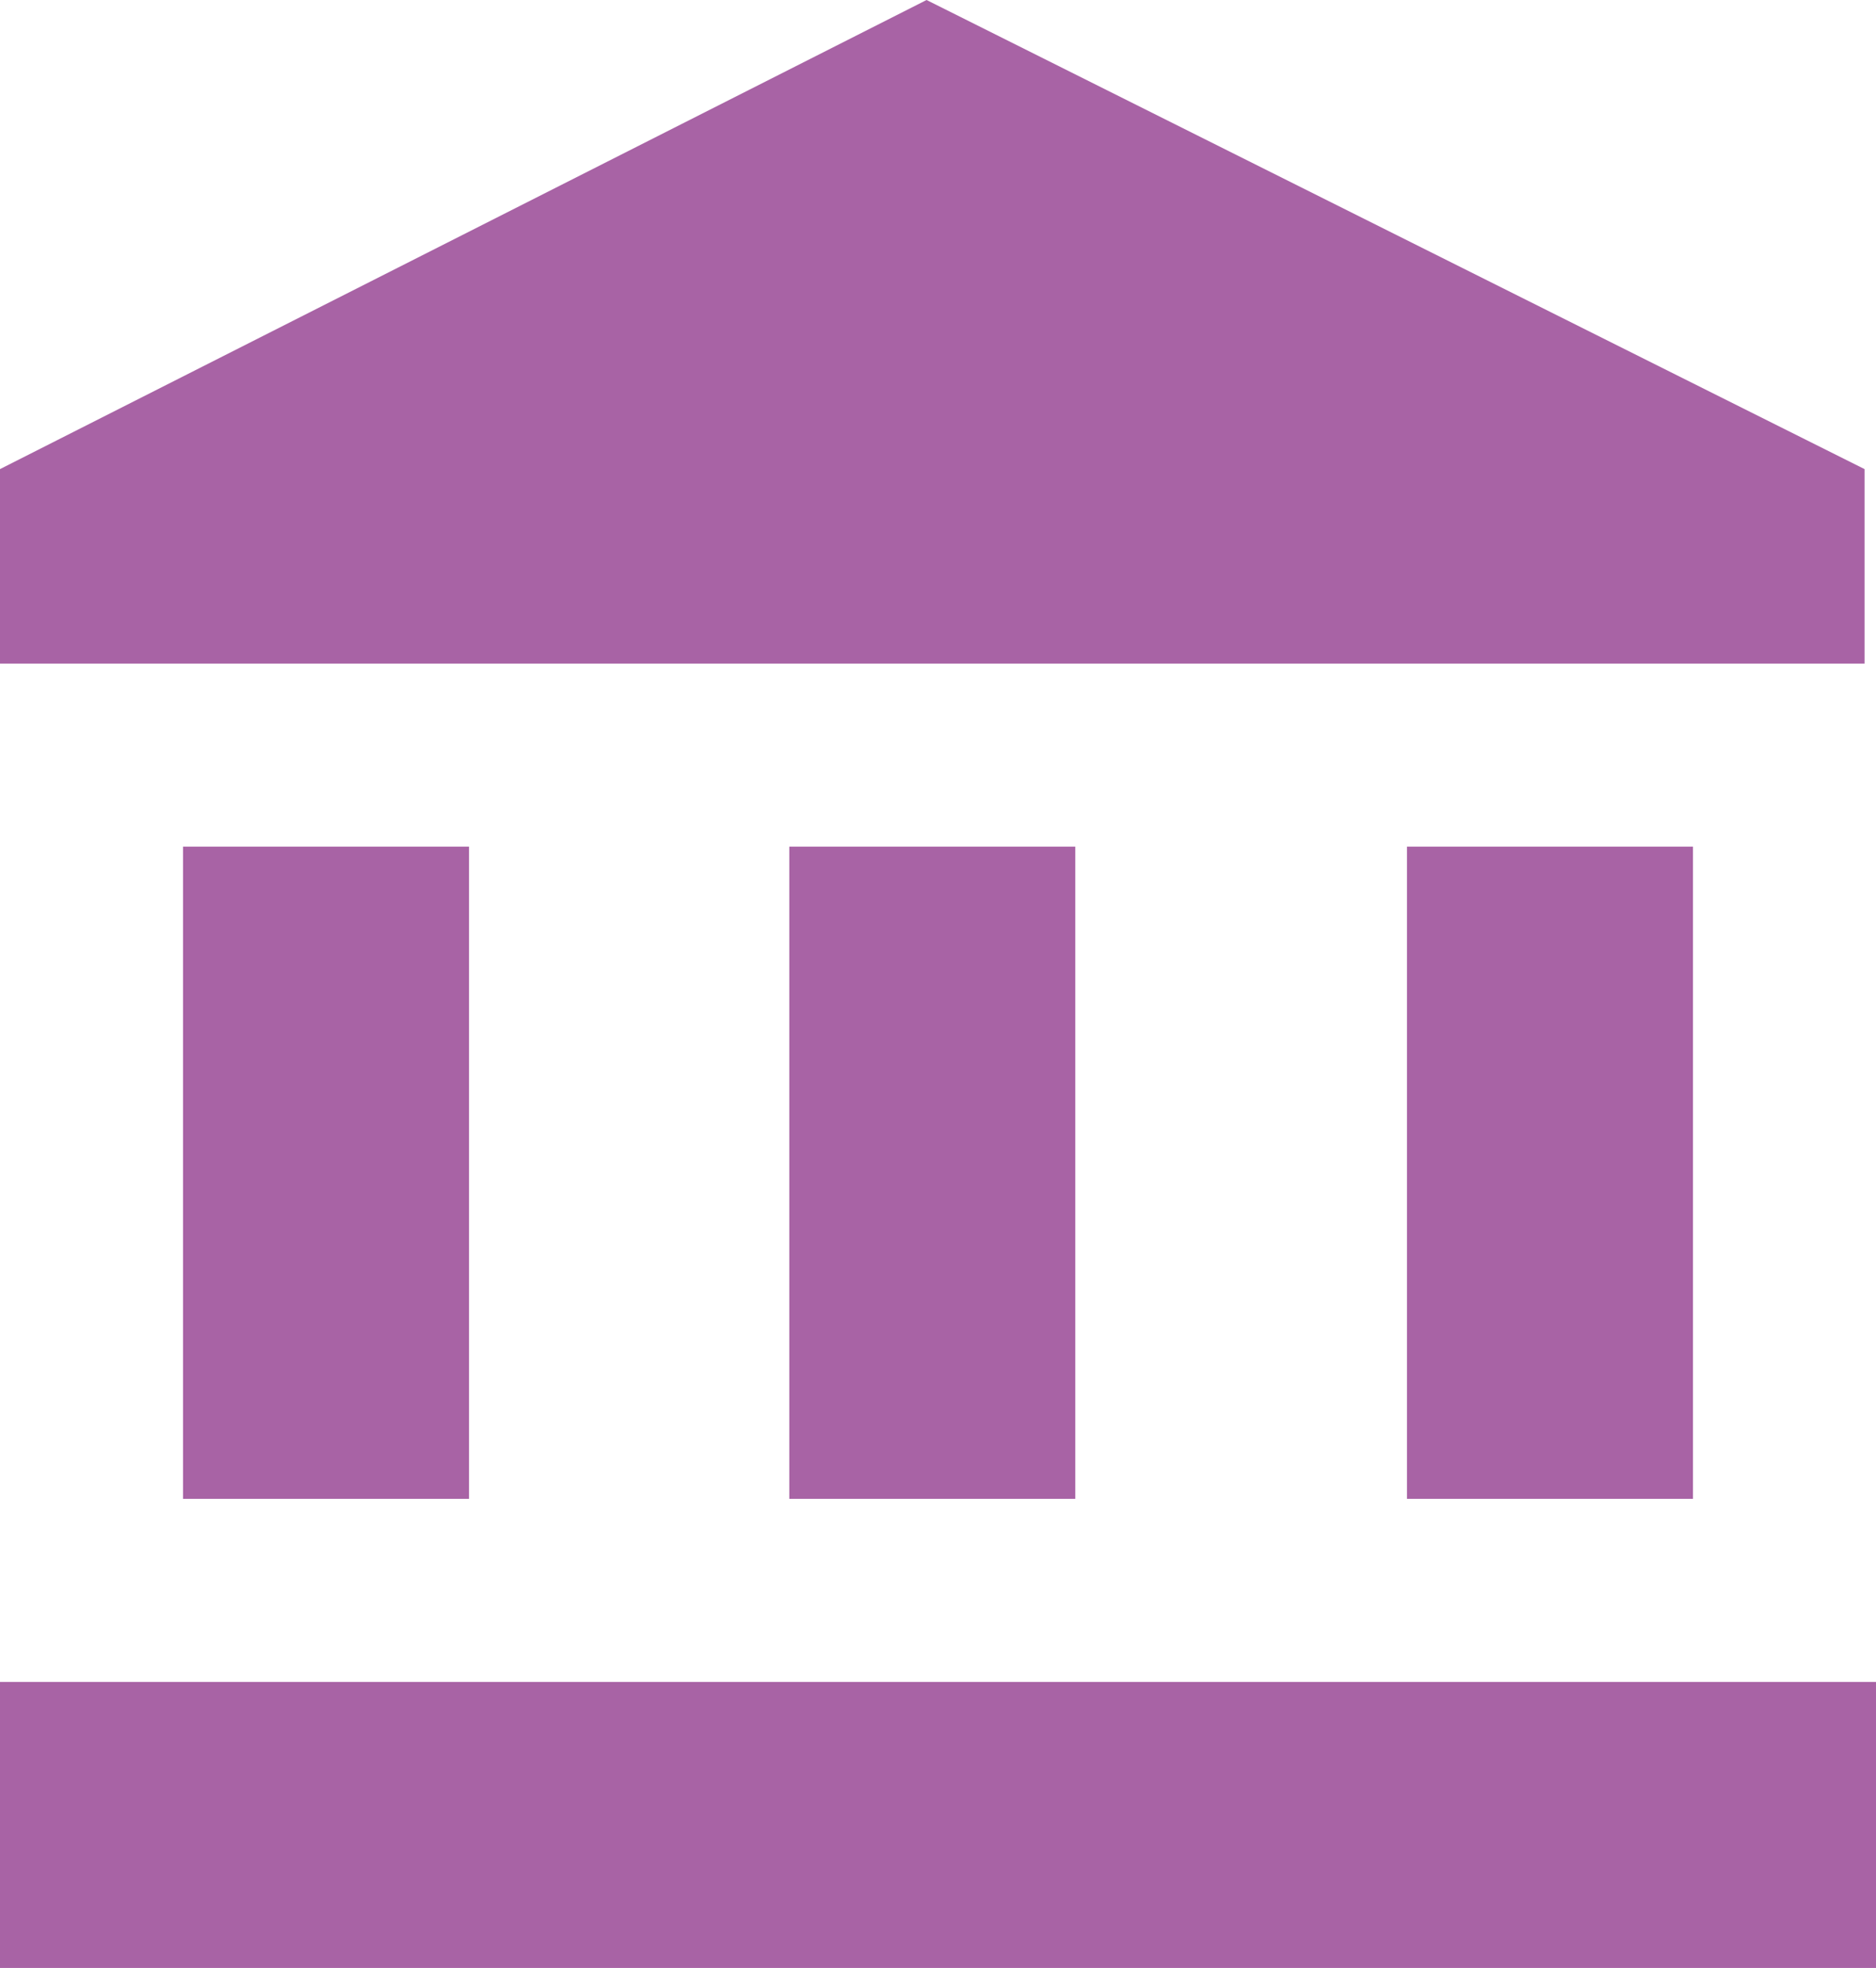 <?xml version="1.0" encoding="utf-8"?>
<!-- Generator: Adobe Illustrator 26.3.1, SVG Export Plug-In . SVG Version: 6.00 Build 0)  -->
<svg version="1.1" id="Ebene_1" xmlns="http://www.w3.org/2000/svg" xmlns:xlink="http://www.w3.org/1999/xlink" x="0px" y="0px"
	 width="16.4px" height="17.2px" viewBox="0 0 16.4 17.2" style="enable-background:new 0 0 16.4 17.2;" xml:space="preserve">
<style type="text/css">
	.st0{fill:#A863A5;}
</style>
<g>
	<g>
		<rect x="1.6" y="7.4" class="st0" width="2.5" height="5.7"/>
		<rect x="6.9" y="7.4" class="st0" width="2.5" height="5.7"/>
		<rect y="14.7" class="st0" width="16.4" height="2.5"/>
		<rect x="12.3" y="7.4" class="st0" width="2.5" height="5.7"/>
		<polygon class="st0" points="8.1,0 0,4.1 0,5.8 16.3,5.8 16.3,4.1 		"/>
	</g>
</g>
</svg>
